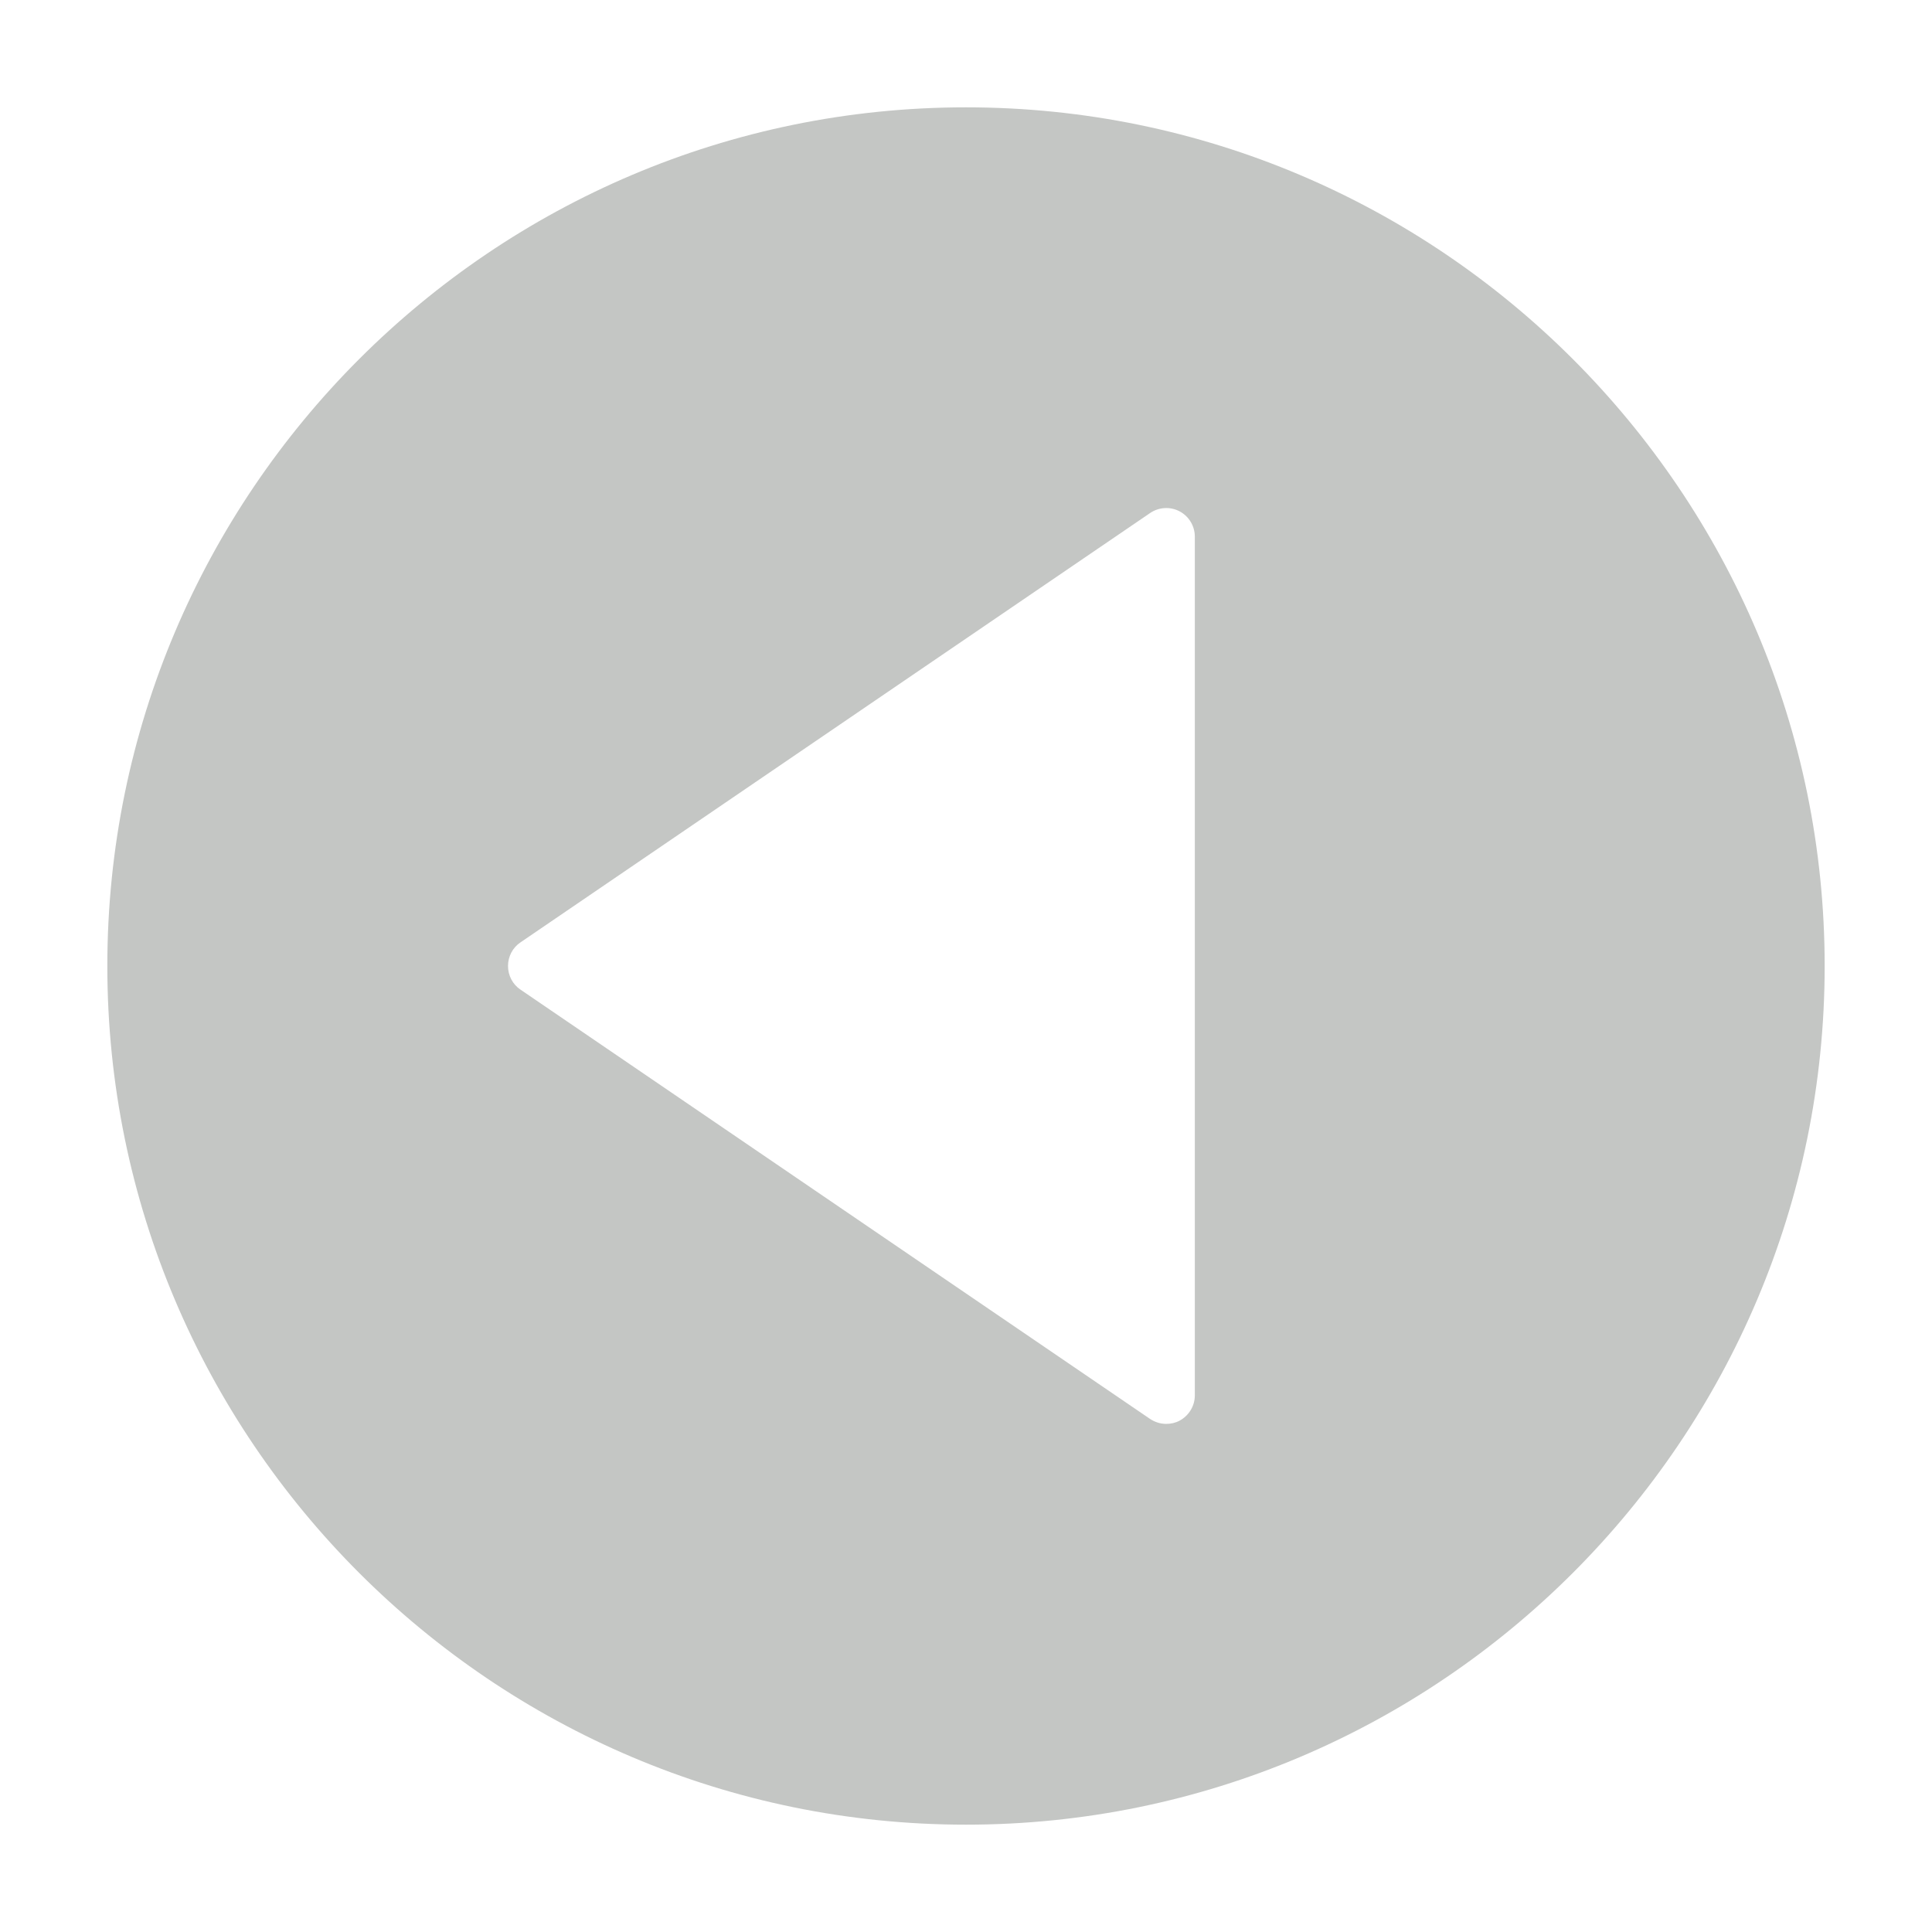 <?xml version="1.0" encoding="utf-8"?>
<!-- Generator: Adobe Illustrator 15.0.0, SVG Export Plug-In . SVG Version: 6.00 Build 0)  -->
<!DOCTYPE svg PUBLIC "-//W3C//DTD SVG 1.1//EN" "http://www.w3.org/Graphics/SVG/1.1/DTD/svg11.dtd">
<svg version="1.1" id="Capa_1" xmlns="http://www.w3.org/2000/svg" xmlns:xlink="http://www.w3.org/1999/xlink" x="0px" y="0px"
	 width="18px" height="18px" viewBox="1.5 5.5 18 18" enable-background="new 1.5 5.5 18 18" xml:space="preserve">
<path fill="#C4C6C4" d="M2.5,14.5c0,4.411,3.589,8,8,8s8-3.589,8-8s-3.589-8-8-8S2.5,10.089,2.5,14.5z M6.233,14.5
	c0-0.088,0.043-0.171,0.116-0.22l5.866-4c0.082-0.056,0.188-0.062,0.275-0.016c0.087,0.046,0.142,0.137,0.142,0.236v8
	c0,0.099-0.055,0.189-0.142,0.236c-0.039,0.021-0.082,0.03-0.125,0.03c-0.053,0-0.104-0.016-0.15-0.046l-5.866-4
	C6.276,14.671,6.233,14.588,6.233,14.5z"/>
</svg>
